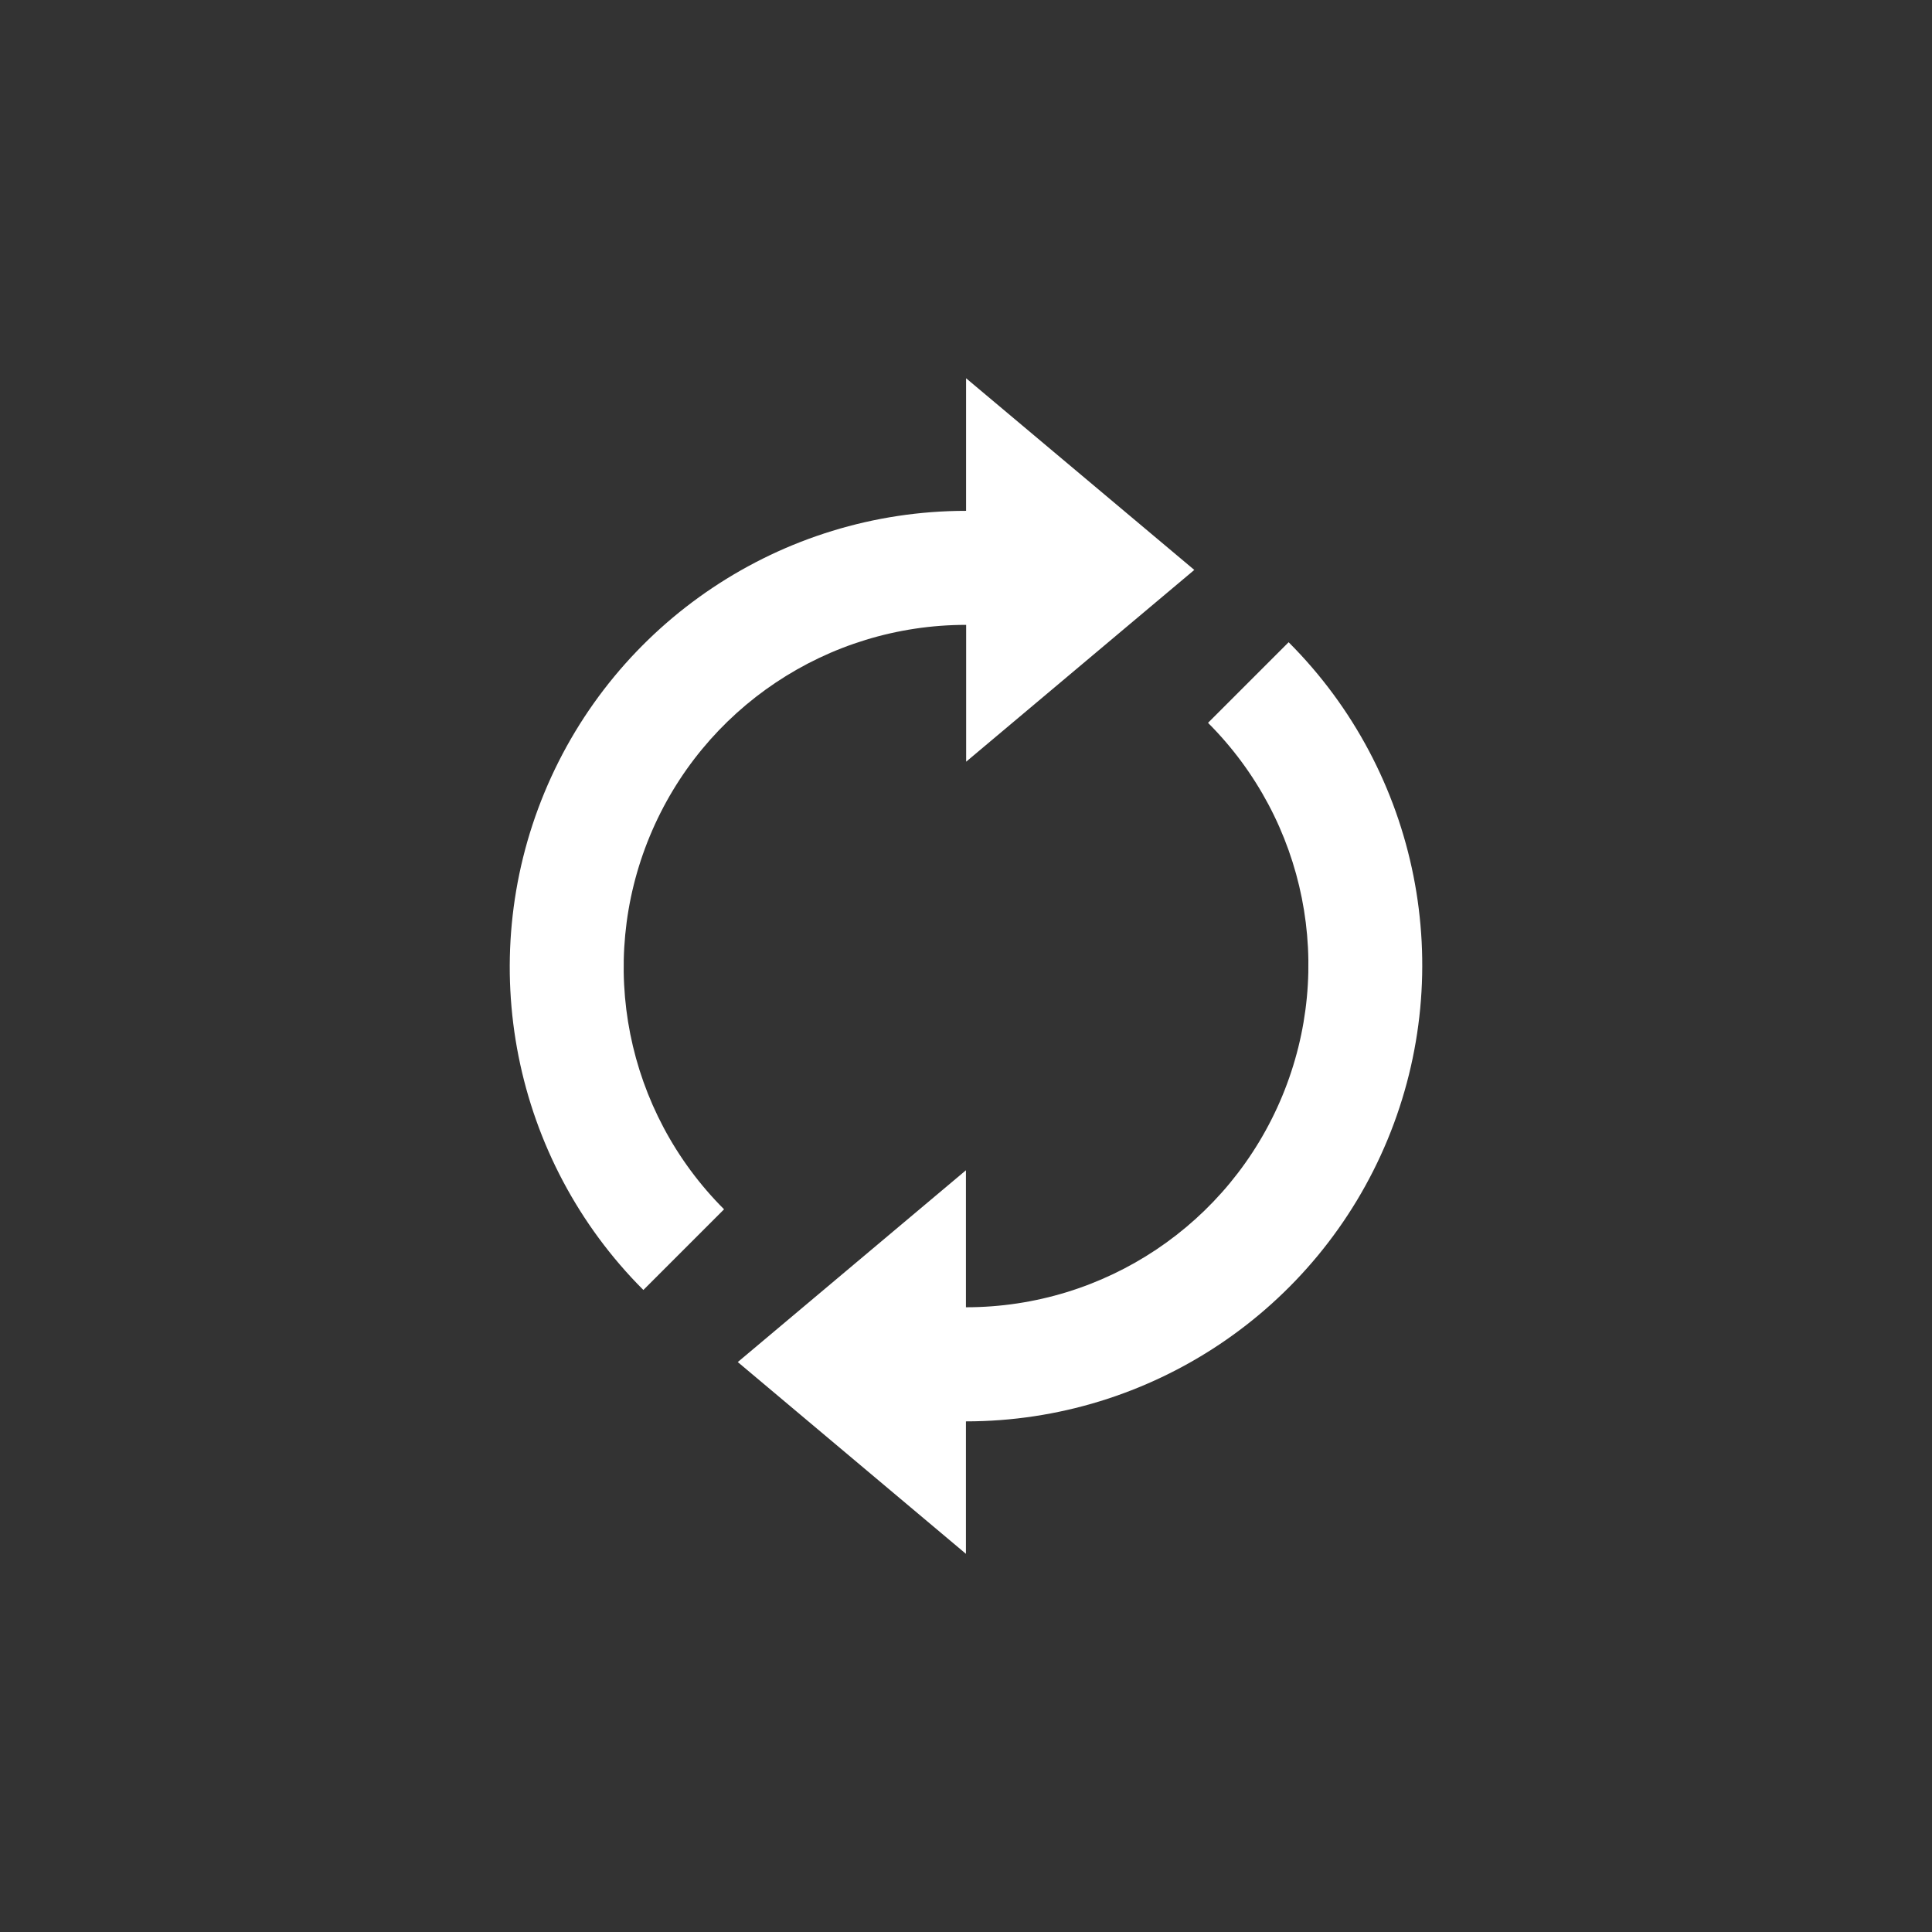 <?xml version="1.0" encoding="UTF-8"?>
<svg width="100pt" height="100pt" version="1.1" viewBox="0 0 100 100" xmlns="http://www.w3.org/2000/svg">
 <rect x="0" y="0" width="100" height="100" fill="#333333" stroke="none"/>
 <path d="m50.004 19.578v6.863c-9.547 0-18.172 5.762-21.824 14.582-3.652 8.82-1.629 18.996 5.121 25.746l4.176-4.176c-5.074-5.074-6.59-12.68-3.844-19.312 2.746-6.629 9.199-10.938 16.375-10.938v7.082l11.809-9.926zm16.699 13.66-4.176 4.176c5.074 5.074 6.59 12.68 3.844 19.312-2.746 6.629-9.199 10.938-16.375 10.938v-7.09l-11.809 9.926 11.809 9.926v-6.856c9.547 0 18.172-5.762 21.824-14.582 3.652-8.82 1.629-18.996-5.121-25.746z" fill="#fff"/>
</svg>
